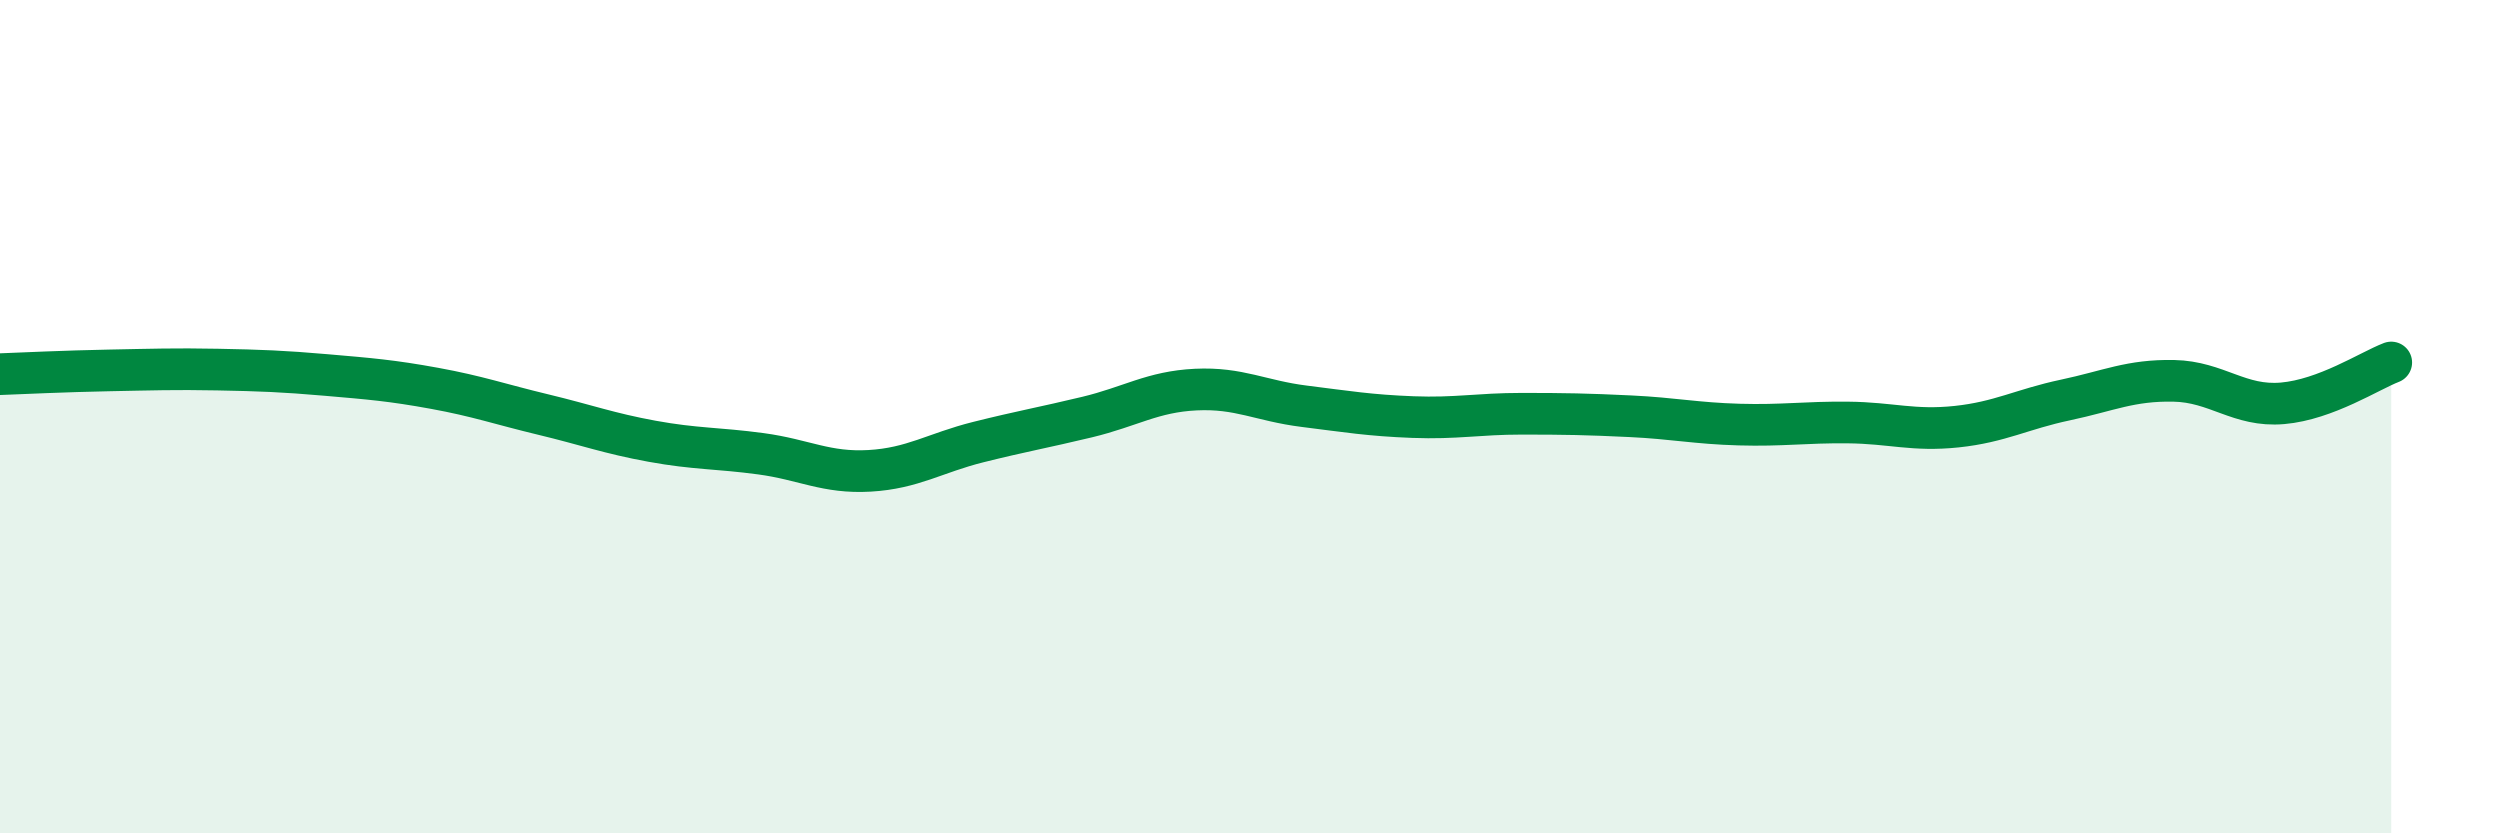 
    <svg width="60" height="20" viewBox="0 0 60 20" xmlns="http://www.w3.org/2000/svg">
      <path
        d="M 0,8.98 C 0.52,8.96 1.57,8.91 2.61,8.89 C 3.65,8.87 4.18,8.85 5.22,8.87 C 6.26,8.89 6.79,8.91 7.83,9 C 8.87,9.09 9.39,9.13 10.43,9.32 C 11.47,9.51 12,9.7 13.04,9.95 C 14.08,10.2 14.61,10.4 15.65,10.59 C 16.69,10.78 17.22,10.75 18.26,10.89 C 19.3,11.03 19.83,11.36 20.87,11.3 C 21.91,11.24 22.44,10.87 23.48,10.61 C 24.52,10.35 25.05,10.26 26.09,10.01 C 27.13,9.76 27.66,9.4 28.7,9.35 C 29.74,9.3 30.26,9.62 31.3,9.75 C 32.34,9.88 32.87,9.97 33.91,10.01 C 34.95,10.05 35.48,9.93 36.52,9.93 C 37.56,9.93 38.09,9.94 39.13,9.99 C 40.17,10.04 40.7,10.16 41.74,10.19 C 42.78,10.22 43.31,10.13 44.35,10.14 C 45.39,10.15 45.92,10.35 46.96,10.24 C 48,10.13 48.53,9.82 49.57,9.6 C 50.61,9.38 51.13,9.12 52.17,9.14 C 53.21,9.16 53.74,9.77 54.78,9.68 C 55.82,9.59 56.87,8.9 57.39,8.7L57.39 20L0 20Z"
        fill="#008740"
        opacity="0.1"
        stroke-linecap="round"
        stroke-linejoin="round"
      />
      <path
        d="M 0,8.98 C 0.52,8.96 1.57,8.91 2.61,8.89 C 3.65,8.87 4.18,8.85 5.22,8.87 C 6.26,8.89 6.79,8.91 7.83,9 C 8.87,9.09 9.39,9.13 10.43,9.32 C 11.47,9.51 12,9.7 13.04,9.95 C 14.08,10.2 14.61,10.4 15.65,10.59 C 16.69,10.78 17.22,10.75 18.26,10.89 C 19.3,11.03 19.83,11.36 20.87,11.3 C 21.91,11.24 22.44,10.87 23.48,10.61 C 24.52,10.35 25.05,10.26 26.09,10.01 C 27.13,9.76 27.66,9.4 28.7,9.35 C 29.74,9.3 30.26,9.62 31.3,9.75 C 32.34,9.88 32.87,9.97 33.91,10.01 C 34.95,10.05 35.48,9.93 36.52,9.93 C 37.56,9.93 38.09,9.94 39.13,9.99 C 40.17,10.04 40.7,10.16 41.74,10.19 C 42.78,10.22 43.31,10.13 44.35,10.14 C 45.39,10.15 45.92,10.35 46.96,10.24 C 48,10.13 48.53,9.82 49.57,9.6 C 50.61,9.38 51.13,9.12 52.17,9.14 C 53.21,9.16 53.74,9.77 54.78,9.68 C 55.82,9.59 56.87,8.9 57.39,8.7"
        stroke="#008740"
        stroke-width="1"
        fill="none"
        stroke-linecap="round"
        stroke-linejoin="round"
      />
    </svg>
  